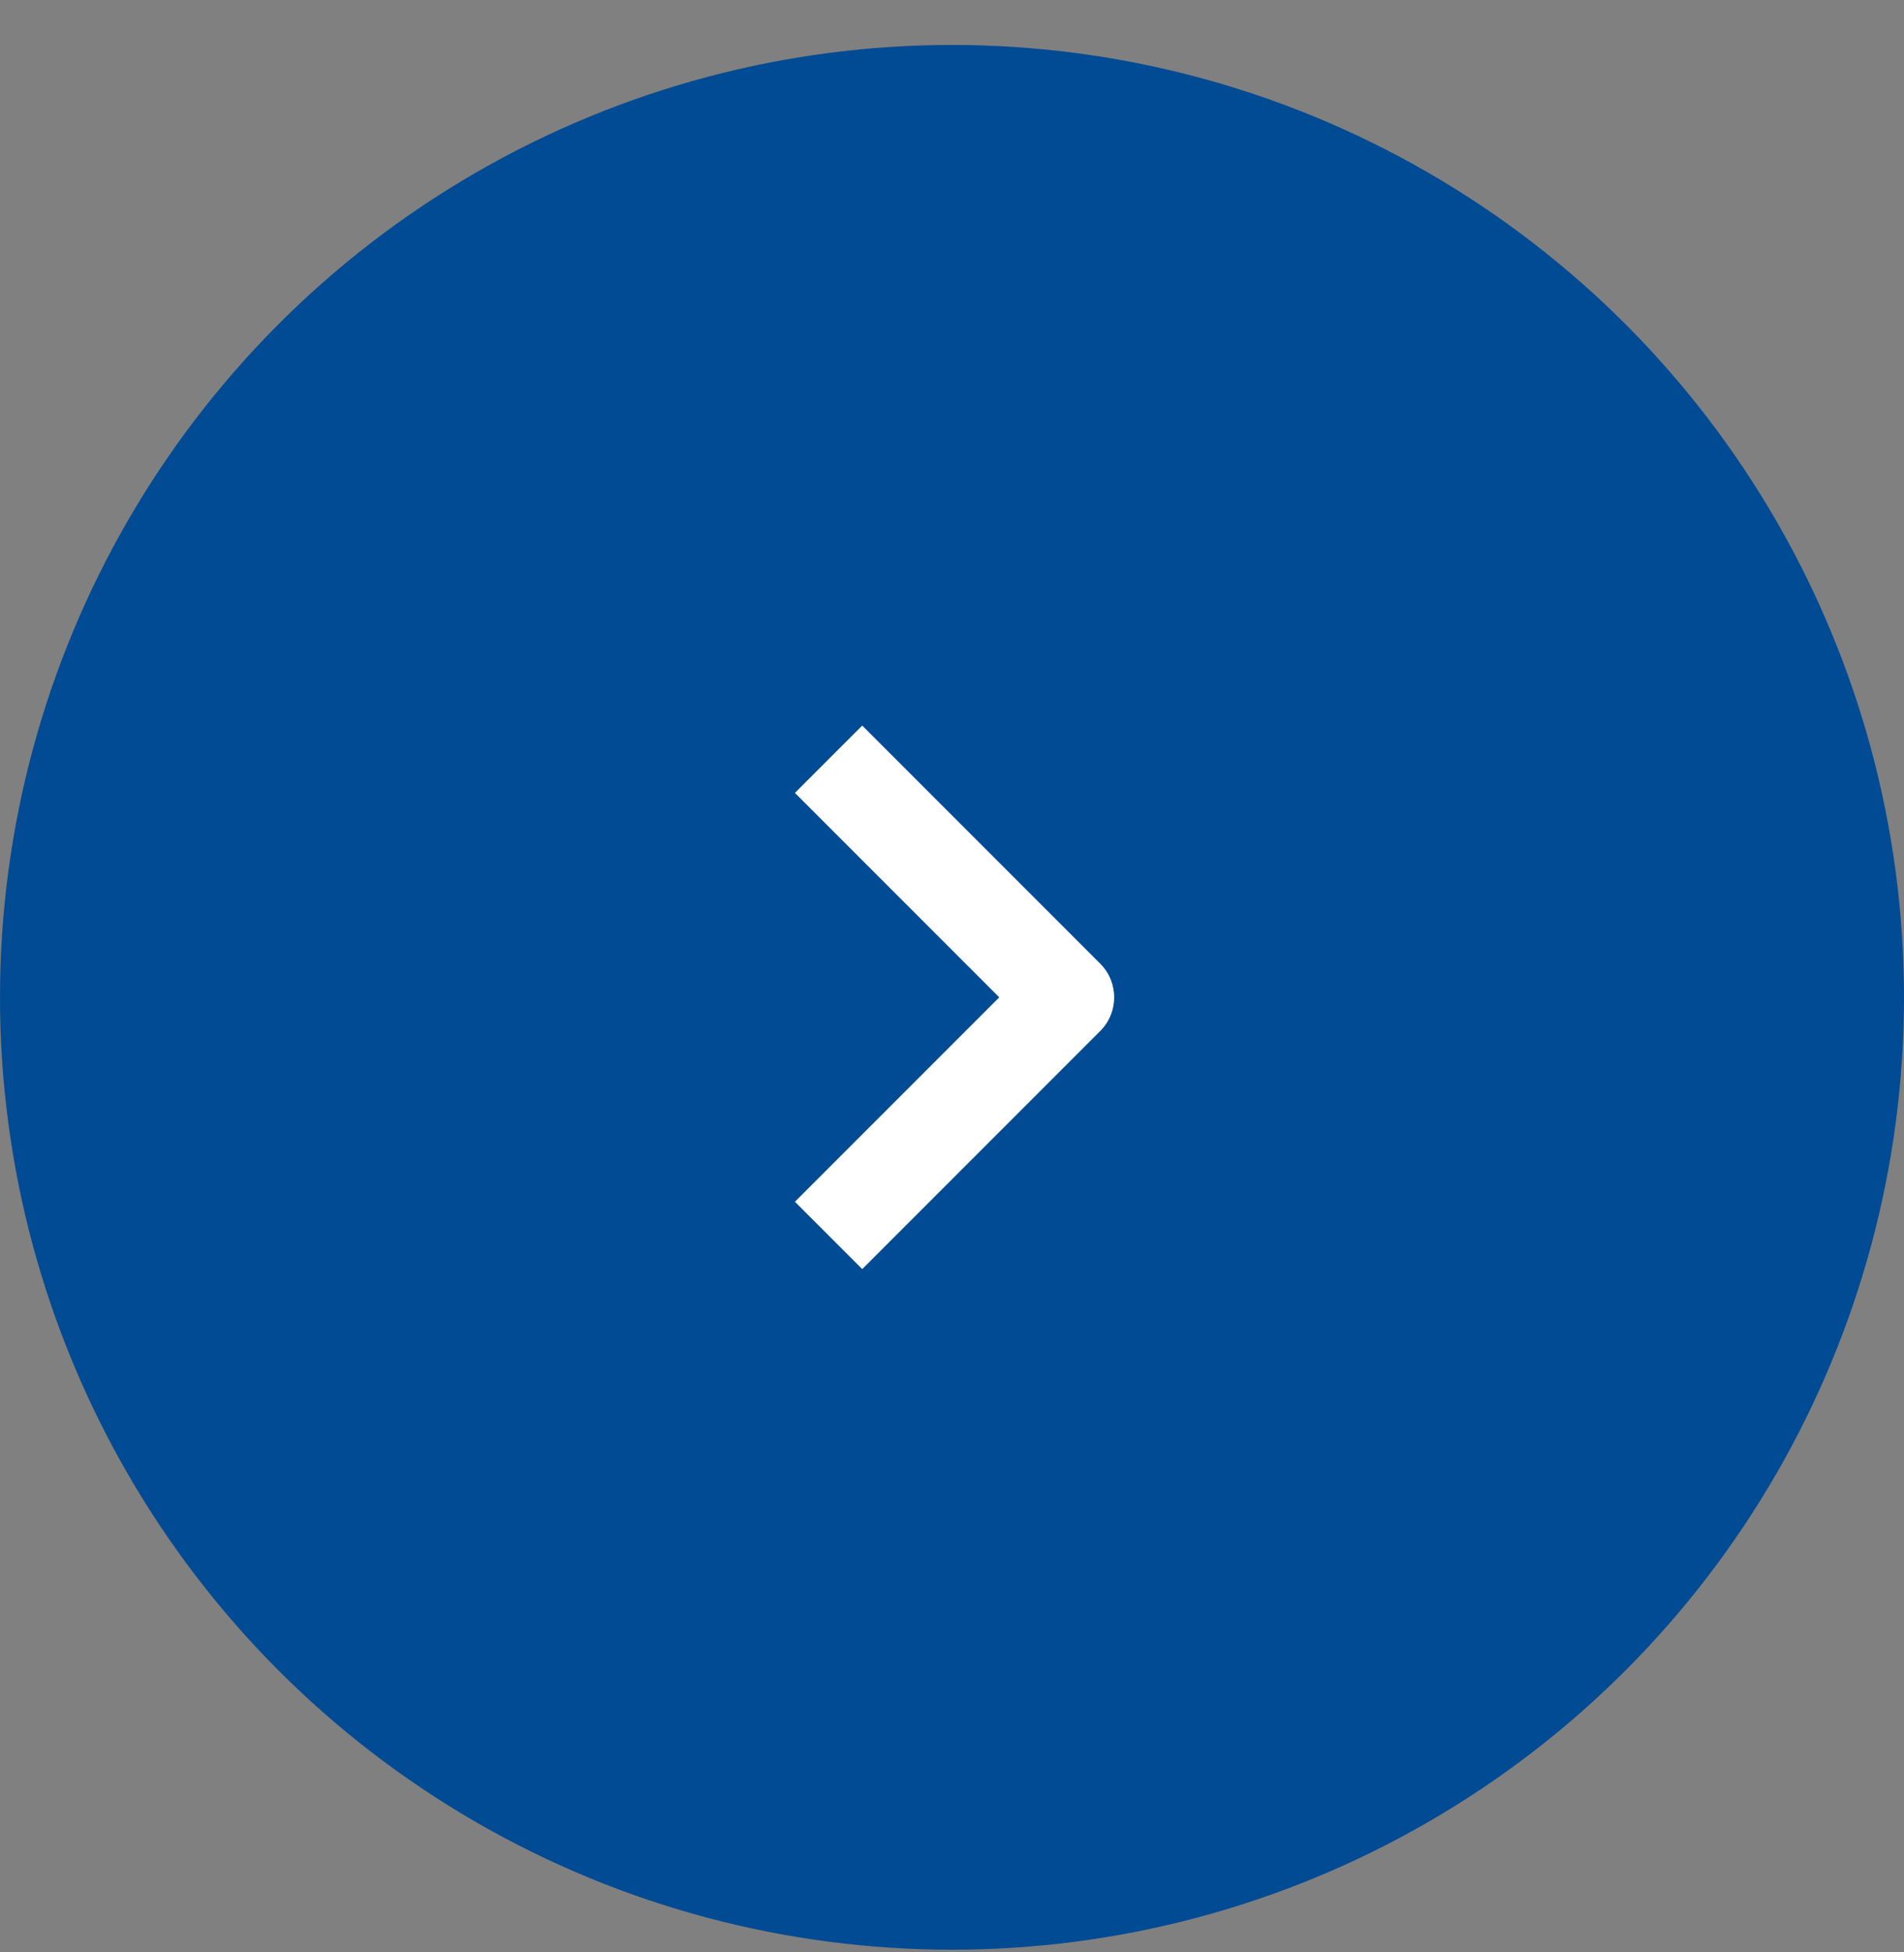 <?xml version="1.0" encoding="UTF-8"?> <svg xmlns="http://www.w3.org/2000/svg" width="40" height="41" viewBox="0 0 40 41" fill="none"><rect x="0" y="0" width="40" height="41" fill="#808080" stroke="none"/> <circle cx="20" cy="20.944" r="20" fill="#014B94"></circle> <path fill-rule="evenodd" clip-rule="evenodd" d="M23.114 21.651L18.114 26.651L16.7 25.237L20.993 20.944L16.7 16.651L18.114 15.237L23.114 20.237C23.505 20.628 23.505 21.261 23.114 21.651Z" fill="white"></path> </svg> 